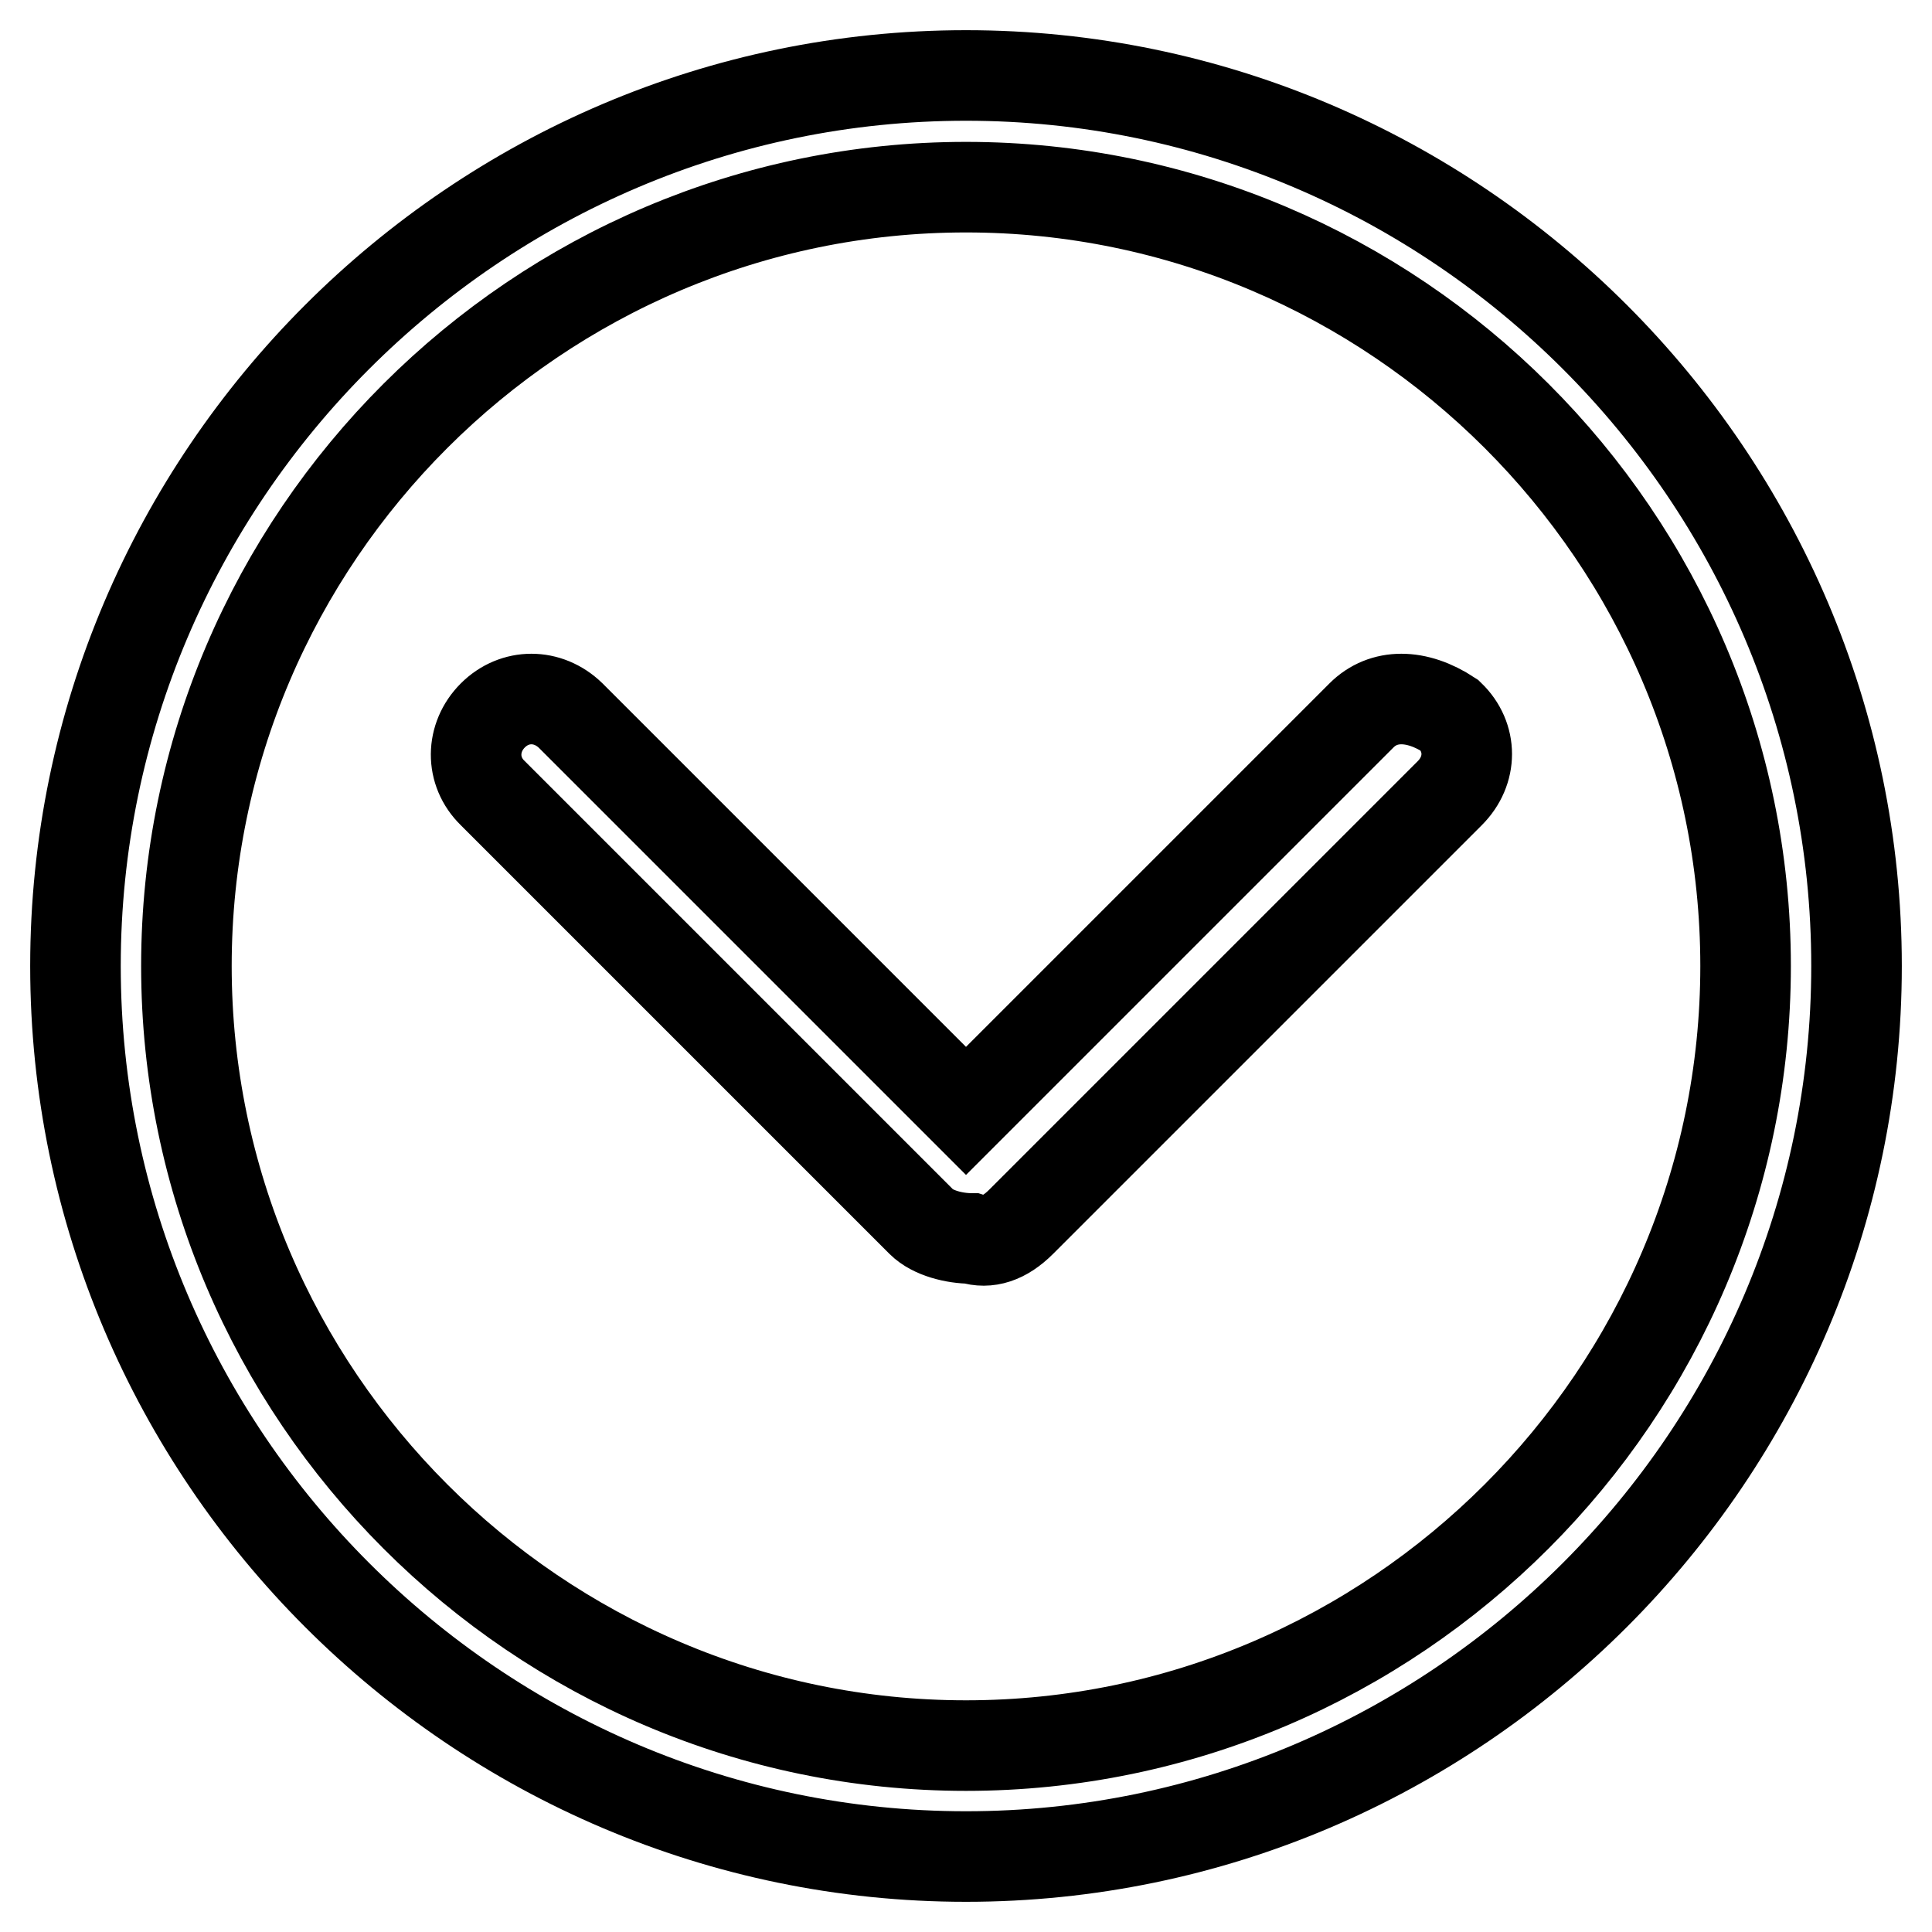 <?xml version="1.0" encoding="utf-8"?>
<!-- Svg Vector Icons : http://www.onlinewebfonts.com/icon -->
<!DOCTYPE svg PUBLIC "-//W3C//DTD SVG 1.1//EN" "http://www.w3.org/Graphics/SVG/1.1/DTD/svg11.dtd">
<svg version="1.1" xmlns="http://www.w3.org/2000/svg" xmlns:xlink="http://www.w3.org/1999/xlink" x="0px" y="0px" viewBox="0 0 256 256" enable-background="new 0 0 256 256" xml:space="preserve">
<g> <path stroke-width="12" fill-opacity="0" stroke="#000000"  d="M180.4,94.8L128,147.2L75.6,94.8c-3-2.9-7.4-2.9-10.3,0s-3,7.4,0,10.3l56.8,56.8c1.5,1.5,4.4,2.2,6.6,2.2 c2.2,0.7,4.4,0,6.6-2.2l56.8-56.8c3-3,3-7.4,0-10.3C187.7,91.9,183.3,91.9,180.4,94.8L180.4,94.8z M128,10C63.1,10,10,63.1,10,128 c0,64.9,53.1,118,118,118c64.9,0,118-53.1,118-118C246,63.1,192.9,10,128,10z M128,231.3c-56.8,0-103.3-46.5-103.3-103.3 S71.2,24.8,128,24.8S231.3,71.2,231.3,128S184.8,231.3,128,231.3z"/></g>
</svg>